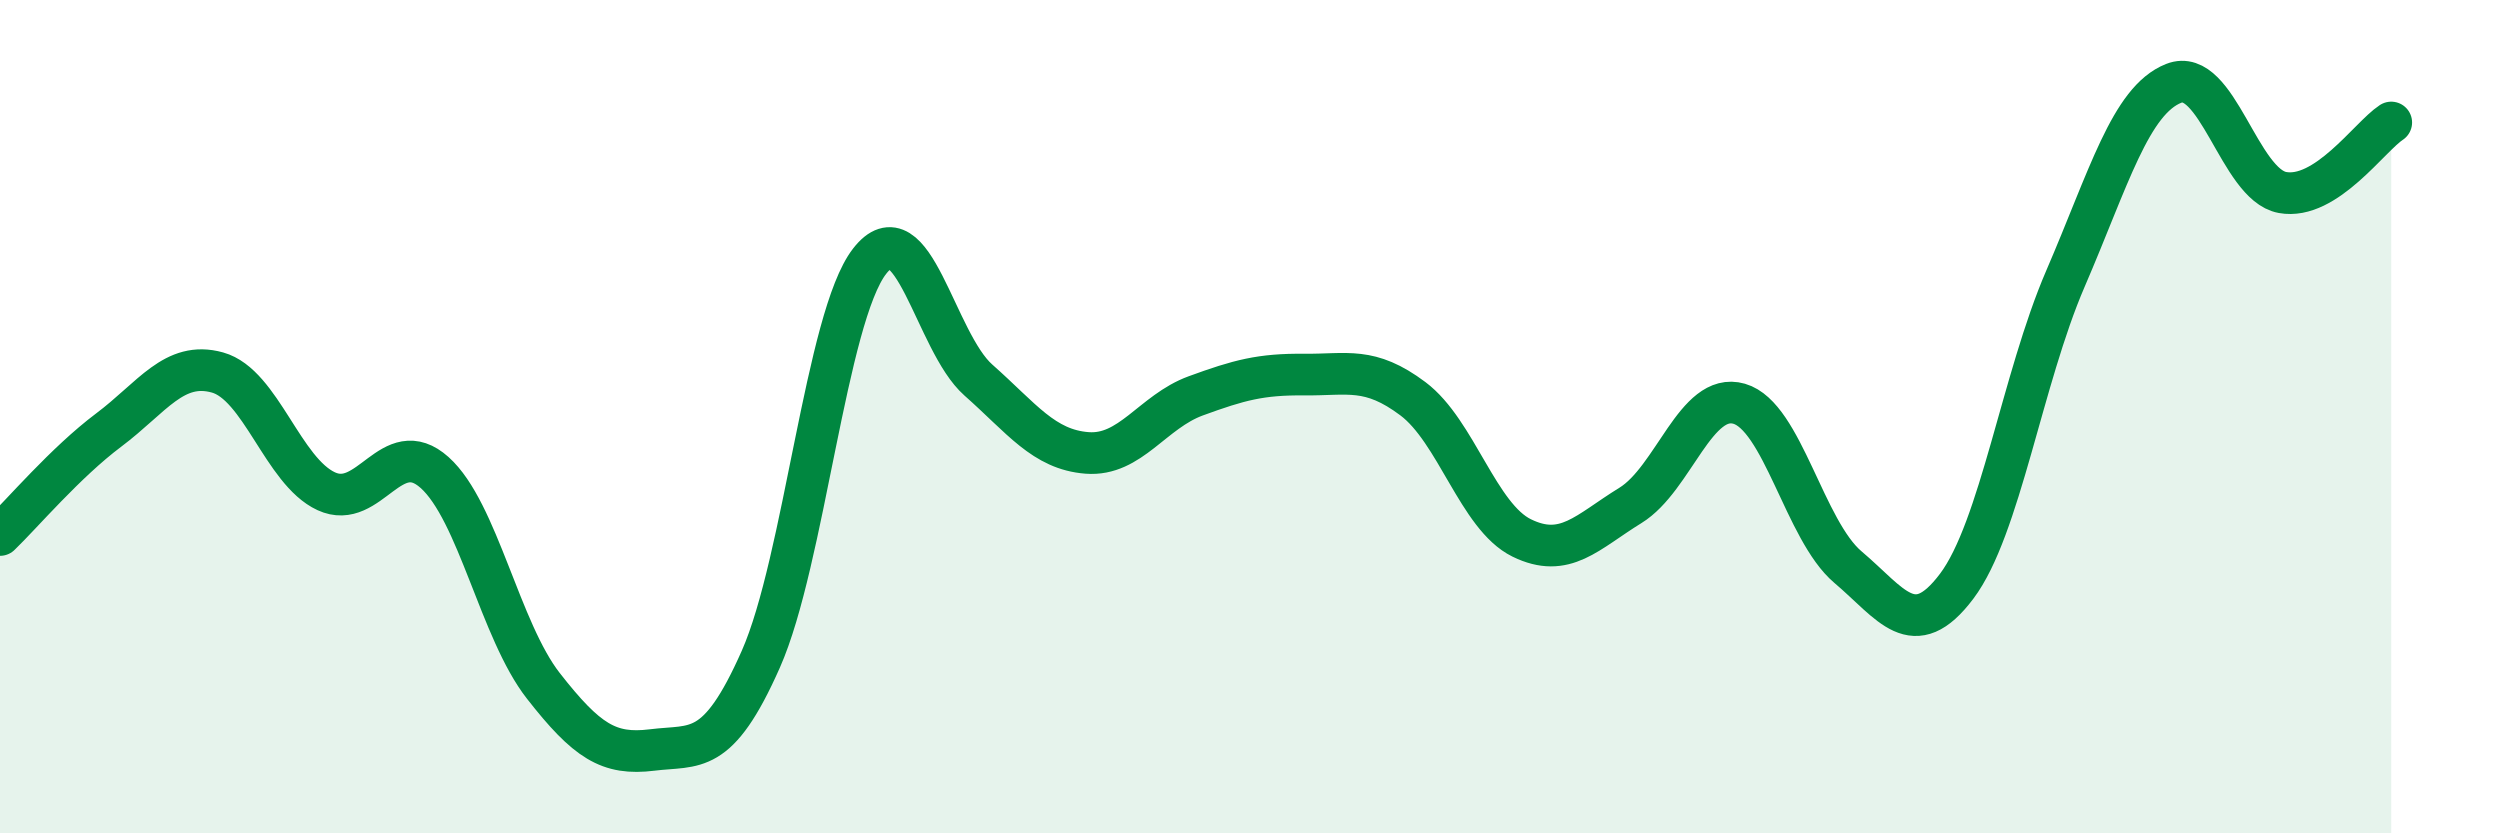 
    <svg width="60" height="20" viewBox="0 0 60 20" xmlns="http://www.w3.org/2000/svg">
      <path
        d="M 0,12.84 C 0.52,12.34 1.57,11.1 2.61,10.32 C 3.65,9.54 4.18,8.65 5.22,8.94 C 6.26,9.23 6.79,11.31 7.83,11.79 C 8.87,12.27 9.39,10.41 10.43,11.34 C 11.47,12.27 12,15.13 13.04,16.46 C 14.08,17.79 14.61,18.13 15.65,18 C 16.69,17.87 17.22,18.17 18.26,15.82 C 19.3,13.47 19.83,7.61 20.87,6.27 C 21.91,4.93 22.44,8.2 23.48,9.12 C 24.52,10.04 25.05,10.79 26.09,10.87 C 27.13,10.95 27.66,9.88 28.7,9.5 C 29.74,9.12 30.26,8.98 31.3,8.99 C 32.34,9 32.87,8.79 33.91,9.57 C 34.95,10.35 35.48,12.4 36.52,12.91 C 37.56,13.42 38.09,12.77 39.13,12.13 C 40.17,11.49 40.7,9.39 41.74,9.69 C 42.78,9.99 43.31,12.73 44.35,13.61 C 45.39,14.49 45.92,15.45 46.96,14.07 C 48,12.69 48.53,9.1 49.57,6.69 C 50.61,4.28 51.13,2.41 52.17,2 C 53.21,1.59 53.74,4.43 54.78,4.62 C 55.82,4.81 56.87,3.28 57.39,2.94L57.39 20L0 20Z"
        fill="#008740"
        opacity="0.1"
        stroke-linecap="round"
        stroke-linejoin="round"
      />
      <path
        d="M 0,12.84 C 0.52,12.34 1.57,11.1 2.61,10.32 C 3.65,9.54 4.18,8.65 5.22,8.94 C 6.26,9.23 6.79,11.31 7.83,11.79 C 8.87,12.27 9.39,10.41 10.43,11.34 C 11.47,12.27 12,15.13 13.04,16.46 C 14.08,17.79 14.61,18.13 15.65,18 C 16.69,17.87 17.22,18.17 18.26,15.82 C 19.3,13.47 19.83,7.61 20.87,6.27 C 21.91,4.93 22.44,8.2 23.48,9.12 C 24.52,10.04 25.05,10.79 26.09,10.87 C 27.13,10.95 27.66,9.88 28.7,9.5 C 29.74,9.12 30.26,8.98 31.3,8.99 C 32.34,9 32.87,8.79 33.91,9.57 C 34.95,10.35 35.48,12.4 36.52,12.91 C 37.56,13.42 38.09,12.77 39.13,12.13 C 40.17,11.49 40.7,9.39 41.74,9.69 C 42.78,9.99 43.31,12.73 44.35,13.61 C 45.39,14.49 45.92,15.45 46.96,14.07 C 48,12.69 48.53,9.1 49.57,6.69 C 50.61,4.28 51.13,2.41 52.17,2 C 53.21,1.59 53.74,4.43 54.78,4.62 C 55.82,4.81 56.87,3.28 57.39,2.94"
        stroke="#008740"
        stroke-width="1"
        fill="none"
        stroke-linecap="round"
        stroke-linejoin="round"
      />
    </svg>
  
